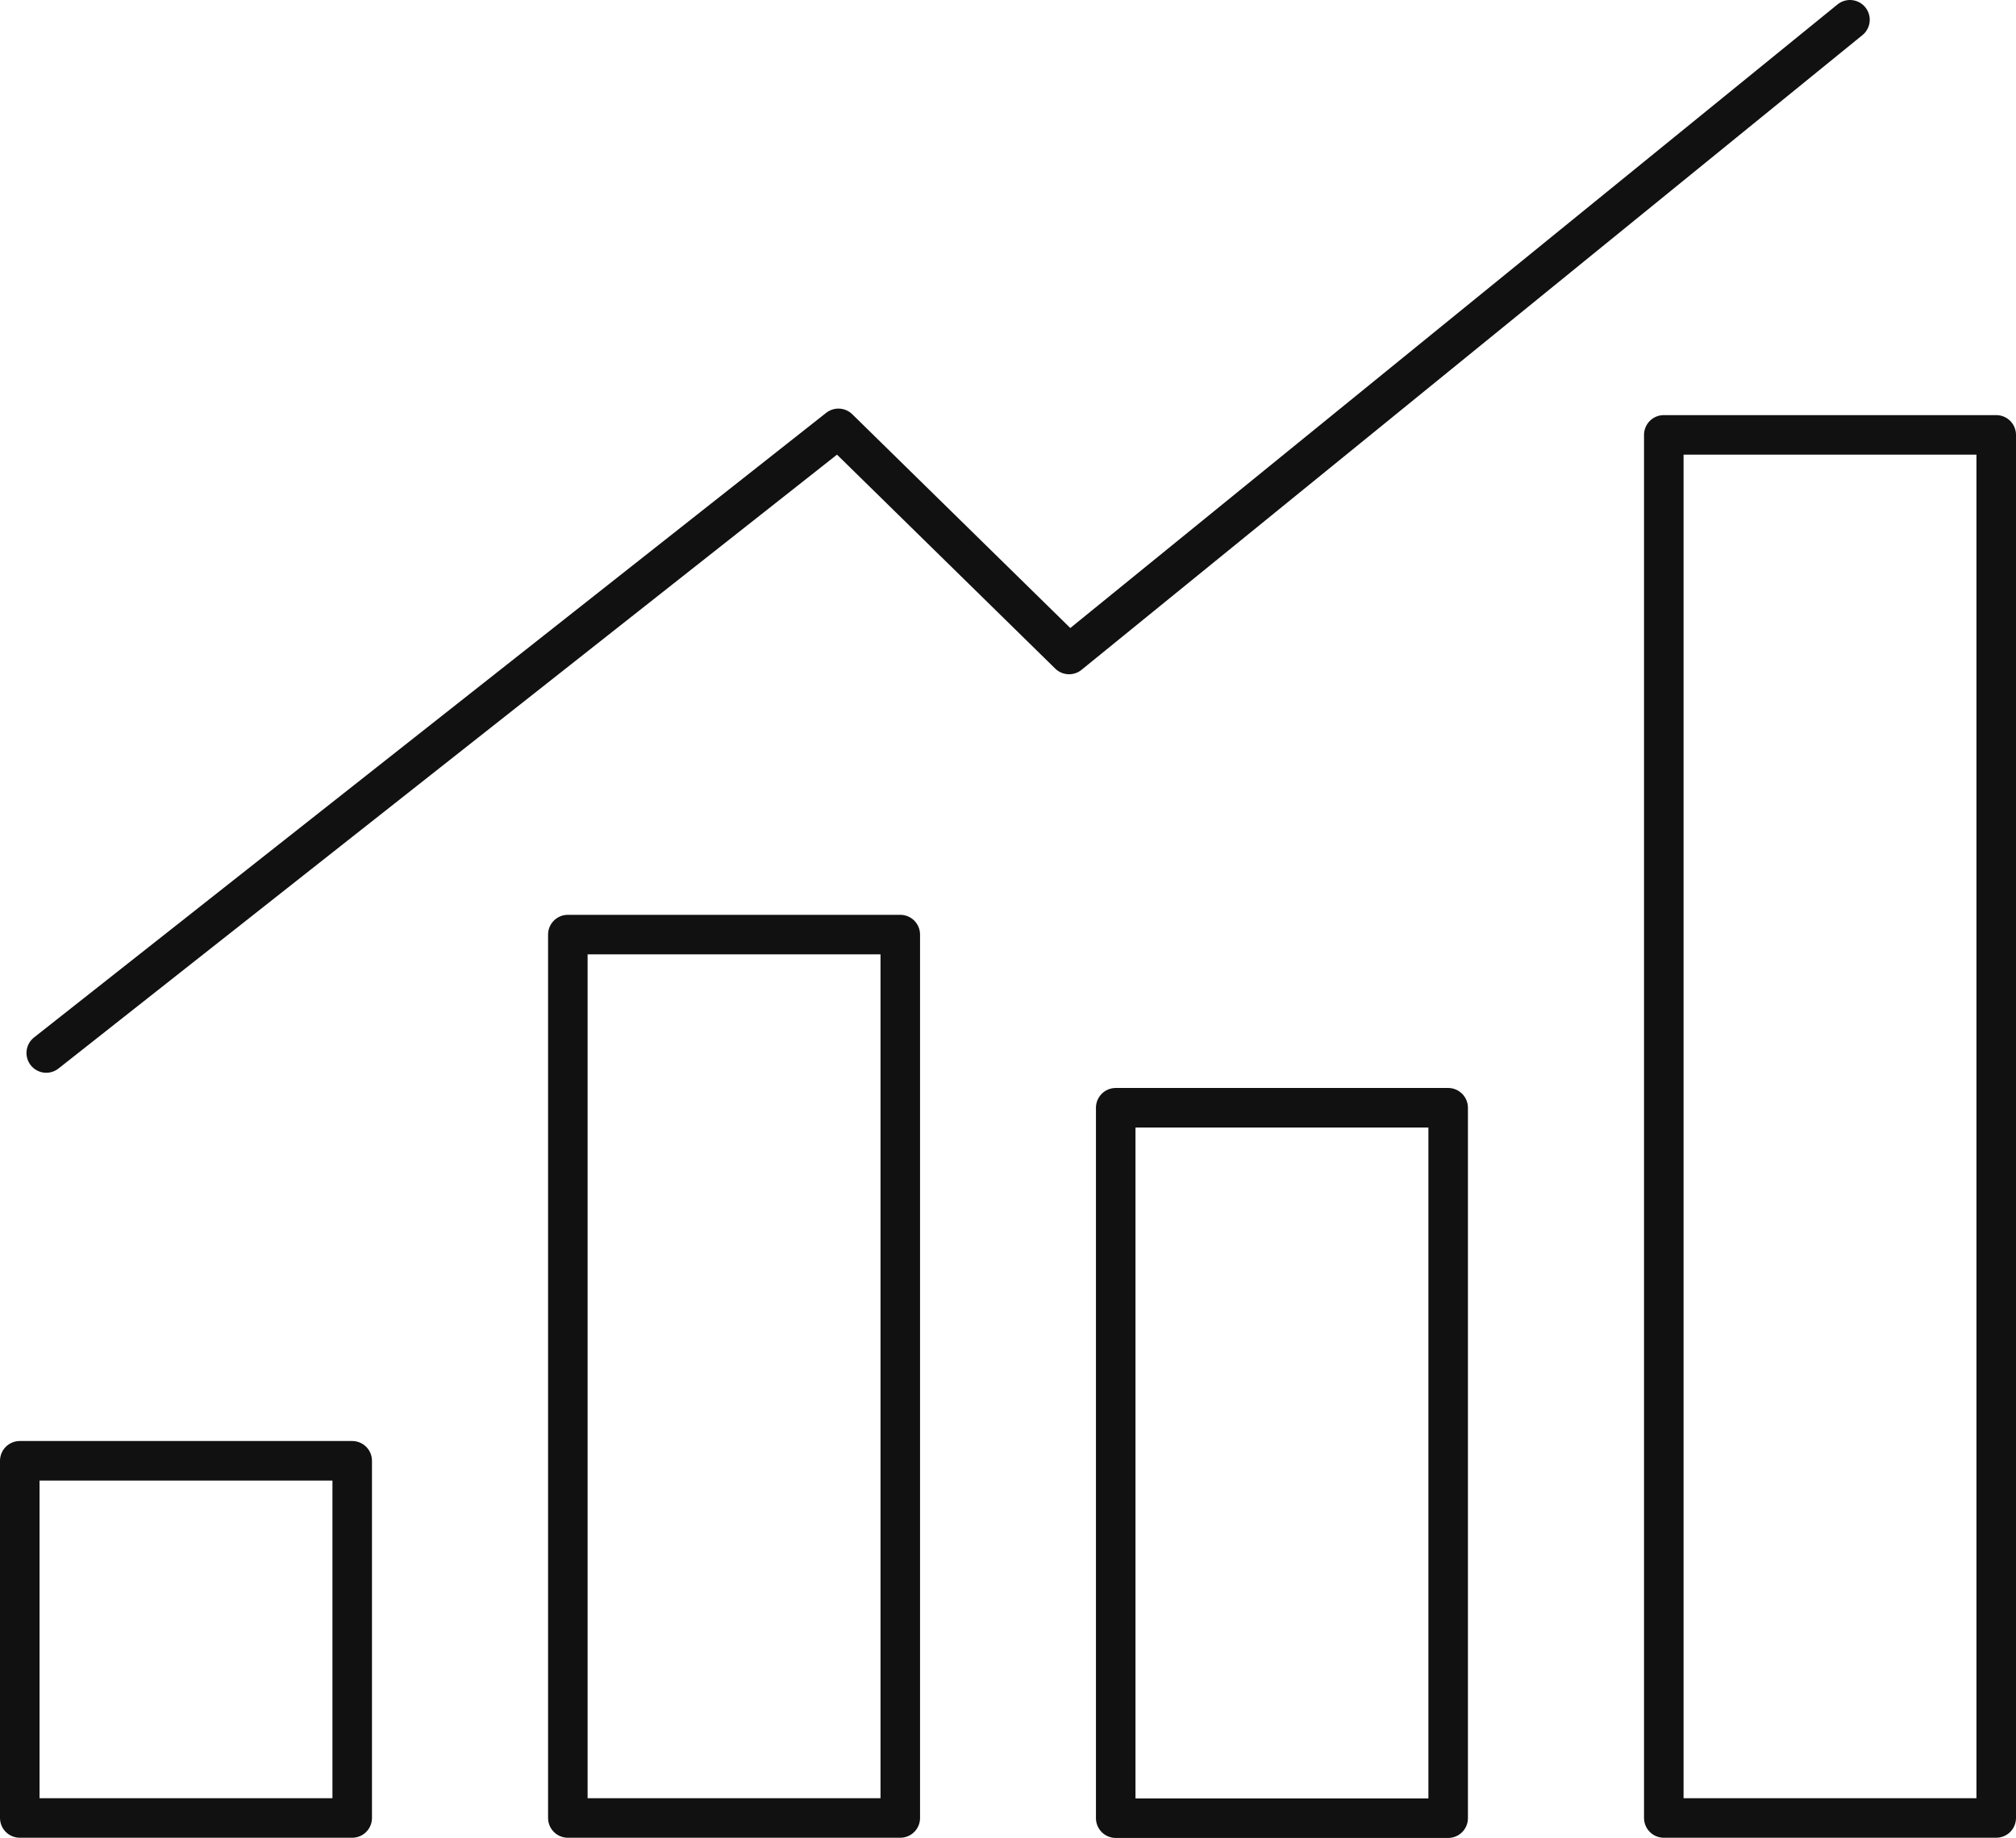 <?xml version="1.0" encoding="UTF-8"?><svg id="_イヤー_2" xmlns="http://www.w3.org/2000/svg" viewBox="0 0 102 92.97"><defs><style>.cls-1{fill:none;stroke:#111;stroke-linecap:round;stroke-linejoin:round;stroke-width:2px;}</style></defs><g id="_イヤー_2-2"><g><g><rect class="cls-1" x="1" y="73.9" width="16.82" height="18.07"/><rect class="cls-1" x="28.73" y="47.28" width="16.82" height="44.69"/><rect class="cls-1" x="56.45" y="56.04" width="16.82" height="35.94"/><rect class="cls-1" x="84.18" y="22" width="16.82" height="69.97"/></g><polyline class="cls-1" points="2.34 53.27 42.42 21.67 54.09 33.11 93.6 1"/></g></g></svg>